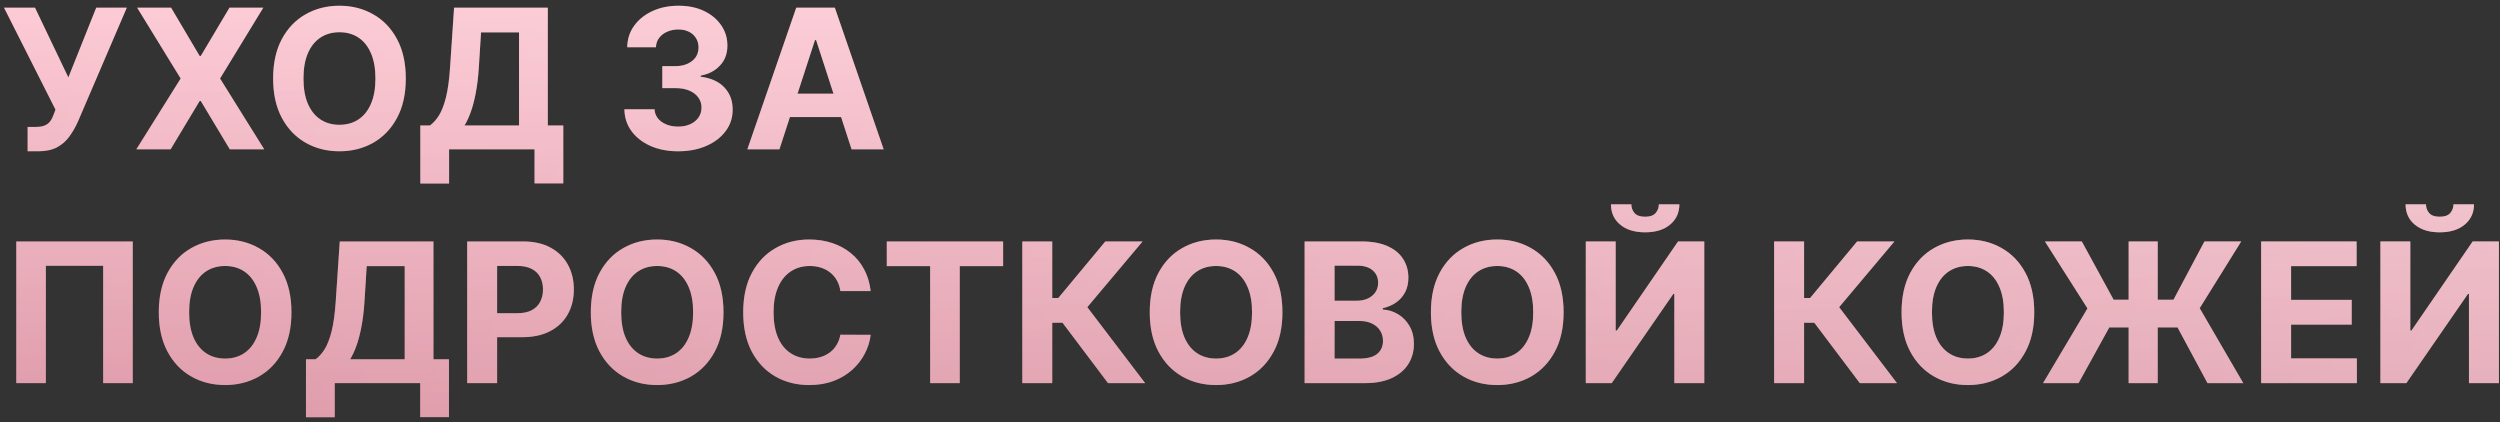 <?xml version="1.0" encoding="UTF-8"?> <svg xmlns="http://www.w3.org/2000/svg" width="385" height="65" viewBox="0 0 385 65" fill="none"><rect x="0" y="0" width="385" height="65" fill="#333333" stroke="none"/><path d="M4.251 23.298V19.548H5.433C6.023 19.548 6.499 19.477 6.861 19.335C7.223 19.186 7.511 18.97 7.724 18.685C7.944 18.394 8.129 18.032 8.278 17.599L8.544 16.885L0.618 1.182H5.391L10.526 11.921L14.819 1.182H19.528L12.006 18.717C11.644 19.527 11.214 20.28 10.717 20.976C10.227 21.672 9.599 22.233 8.832 22.659C8.065 23.085 7.085 23.298 5.891 23.298H4.251ZM26.349 1.182L30.748 8.618H30.919L35.34 1.182H40.55L33.891 12.091L40.699 23H35.393L30.919 15.553H30.748L26.274 23H20.99L27.819 12.091L21.118 1.182H26.349ZM62.493 12.091C62.493 14.47 62.042 16.494 61.14 18.163C60.245 19.832 59.023 21.107 57.475 21.988C55.934 22.861 54.201 23.298 52.276 23.298C50.337 23.298 48.597 22.858 47.056 21.977C45.515 21.097 44.297 19.822 43.402 18.153C42.507 16.484 42.06 14.463 42.06 12.091C42.06 9.712 42.507 7.688 43.402 6.018C44.297 4.349 45.515 3.078 47.056 2.205C48.597 1.324 50.337 0.884 52.276 0.884C54.201 0.884 55.934 1.324 57.475 2.205C59.023 3.078 60.245 4.349 61.14 6.018C62.042 7.688 62.493 9.712 62.493 12.091ZM57.816 12.091C57.816 10.55 57.585 9.25 57.124 8.192C56.669 7.134 56.026 6.331 55.195 5.784C54.364 5.237 53.391 4.964 52.276 4.964C51.161 4.964 50.188 5.237 49.357 5.784C48.526 6.331 47.88 7.134 47.418 8.192C46.964 9.25 46.736 10.55 46.736 12.091C46.736 13.632 46.964 14.932 47.418 15.99C47.88 17.048 48.526 17.851 49.357 18.398C50.188 18.945 51.161 19.218 52.276 19.218C53.391 19.218 54.364 18.945 55.195 18.398C56.026 17.851 56.669 17.048 57.124 15.99C57.585 14.932 57.816 13.632 57.816 12.091ZM64.728 28.263V19.325H66.208C66.713 18.962 67.174 18.451 67.593 17.791C68.012 17.123 68.371 16.203 68.669 15.031C68.968 13.852 69.181 12.311 69.308 10.408L69.926 1.182H84.362V19.325H86.748V28.241H82.316V23H69.159V28.263H64.728ZM71.535 19.325H79.93V4.985H74.081L73.74 10.408C73.648 11.849 73.495 13.128 73.282 14.243C73.076 15.358 72.824 16.334 72.526 17.173C72.235 18.004 71.904 18.721 71.535 19.325ZM104.433 23.298C102.842 23.298 101.425 23.025 100.182 22.478C98.946 21.924 97.97 21.164 97.252 20.198C96.542 19.225 96.176 18.103 96.155 16.832H100.8C100.828 17.364 101.002 17.833 101.322 18.238C101.649 18.636 102.082 18.945 102.622 19.165C103.161 19.385 103.769 19.495 104.443 19.495C105.146 19.495 105.768 19.371 106.308 19.122C106.847 18.874 107.27 18.529 107.575 18.089C107.881 17.648 108.034 17.141 108.034 16.565C108.034 15.983 107.87 15.468 107.544 15.021C107.224 14.566 106.762 14.211 106.159 13.955C105.562 13.7 104.852 13.572 104.028 13.572H101.993V10.184H104.028C104.724 10.184 105.338 10.063 105.871 9.822C106.411 9.58 106.83 9.246 107.128 8.82C107.426 8.387 107.575 7.883 107.575 7.308C107.575 6.761 107.444 6.281 107.181 5.869C106.926 5.45 106.563 5.124 106.095 4.889C105.633 4.655 105.093 4.538 104.475 4.538C103.85 4.538 103.279 4.651 102.76 4.879C102.242 5.099 101.826 5.415 101.514 5.827C101.201 6.239 101.034 6.722 101.013 7.276H96.592C96.613 6.018 96.972 4.911 97.668 3.952C98.364 2.993 99.301 2.244 100.48 1.704C101.666 1.157 103.005 0.884 104.497 0.884C106.002 0.884 107.32 1.157 108.449 1.704C109.578 2.251 110.455 2.989 111.08 3.92C111.713 4.843 112.025 5.88 112.018 7.031C112.025 8.252 111.645 9.271 110.878 10.088C110.118 10.905 109.127 11.423 107.906 11.643V11.814C109.511 12.02 110.732 12.577 111.57 13.486C112.416 14.389 112.835 15.518 112.828 16.874C112.835 18.117 112.476 19.222 111.752 20.188C111.034 21.153 110.044 21.913 108.779 22.467C107.515 23.021 106.066 23.298 104.433 23.298ZM120.032 23H115.089L122.621 1.182H128.565L136.087 23H131.143L125.678 6.168H125.508L120.032 23ZM119.723 14.424H131.399V18.025H119.723V14.424ZM20.444 37.182V59H15.884V40.932H7.063V59H2.504V37.182H20.444ZM44.886 48.091C44.886 50.47 44.434 52.494 43.532 54.163C42.638 55.832 41.416 57.107 39.868 57.988C38.327 58.861 36.594 59.298 34.669 59.298C32.73 59.298 30.99 58.858 29.449 57.977C27.907 57.097 26.689 55.822 25.795 54.153C24.9 52.484 24.452 50.463 24.452 48.091C24.452 45.712 24.9 43.688 25.795 42.019C26.689 40.349 27.907 39.078 29.449 38.205C30.99 37.324 32.73 36.883 34.669 36.883C36.594 36.883 38.327 37.324 39.868 38.205C41.416 39.078 42.638 40.349 43.532 42.019C44.434 43.688 44.886 45.712 44.886 48.091ZM40.209 48.091C40.209 46.55 39.978 45.25 39.516 44.192C39.062 43.133 38.419 42.331 37.588 41.784C36.757 41.237 35.784 40.964 34.669 40.964C33.554 40.964 32.581 41.237 31.75 41.784C30.919 42.331 30.273 43.133 29.811 44.192C29.356 45.25 29.129 46.55 29.129 48.091C29.129 49.632 29.356 50.932 29.811 51.99C30.273 53.048 30.919 53.851 31.75 54.398C32.581 54.945 33.554 55.218 34.669 55.218C35.784 55.218 36.757 54.945 37.588 54.398C38.419 53.851 39.062 53.048 39.516 51.99C39.978 50.932 40.209 49.632 40.209 48.091ZM47.12 64.263V55.325H48.601C49.105 54.962 49.567 54.451 49.986 53.791C50.405 53.123 50.764 52.203 51.062 51.031C51.36 49.852 51.573 48.311 51.701 46.408L52.319 37.182H66.754V55.325H69.141V64.242H64.709V59H51.552V64.263H47.12ZM53.928 55.325H62.322V40.985H56.474L56.133 46.408C56.041 47.849 55.888 49.128 55.675 50.243C55.469 51.358 55.217 52.334 54.918 53.173C54.627 54.004 54.297 54.721 53.928 55.325ZM71.945 59V37.182H80.553C82.208 37.182 83.618 37.498 84.782 38.13C85.947 38.755 86.835 39.625 87.446 40.74C88.064 41.848 88.373 43.126 88.373 44.575C88.373 46.024 88.06 47.303 87.435 48.41C86.81 49.519 85.905 50.381 84.719 50.999C83.54 51.617 82.112 51.926 80.436 51.926H74.949V48.229H79.69C80.578 48.229 81.309 48.077 81.885 47.771C82.467 47.459 82.9 47.029 83.184 46.482C83.476 45.928 83.621 45.293 83.621 44.575C83.621 43.851 83.476 43.219 83.184 42.679C82.9 42.132 82.467 41.709 81.885 41.411C81.302 41.106 80.564 40.953 79.669 40.953H76.558V59H71.945ZM111.419 48.091C111.419 50.47 110.968 52.494 110.066 54.163C109.171 55.832 107.949 57.107 106.401 57.988C104.86 58.861 103.127 59.298 101.202 59.298C99.263 59.298 97.523 58.858 95.982 57.977C94.441 57.097 93.223 55.822 92.328 54.153C91.433 52.484 90.985 50.463 90.985 48.091C90.985 45.712 91.433 43.688 92.328 42.019C93.223 40.349 94.441 39.078 95.982 38.205C97.523 37.324 99.263 36.883 101.202 36.883C103.127 36.883 104.86 37.324 106.401 38.205C107.949 39.078 109.171 40.349 110.066 42.019C110.968 43.688 111.419 45.712 111.419 48.091ZM106.742 48.091C106.742 46.55 106.511 45.25 106.049 44.192C105.595 43.133 104.952 42.331 104.121 41.784C103.29 41.237 102.317 40.964 101.202 40.964C100.087 40.964 99.114 41.237 98.283 41.784C97.452 42.331 96.806 43.133 96.344 44.192C95.89 45.25 95.662 46.55 95.662 48.091C95.662 49.632 95.89 50.932 96.344 51.99C96.806 53.048 97.452 53.851 98.283 54.398C99.114 54.945 100.087 55.218 101.202 55.218C102.317 55.218 103.29 54.945 104.121 54.398C104.952 53.851 105.595 53.048 106.049 51.99C106.511 50.932 106.742 49.632 106.742 48.091ZM134.086 44.82H129.42C129.335 44.217 129.161 43.68 128.898 43.212C128.635 42.736 128.298 42.331 127.886 41.997C127.474 41.663 126.998 41.408 126.459 41.23C125.926 41.053 125.347 40.964 124.722 40.964C123.593 40.964 122.609 41.244 121.771 41.805C120.933 42.359 120.283 43.169 119.822 44.234C119.36 45.293 119.129 46.578 119.129 48.091C119.129 49.646 119.36 50.953 119.822 52.011C120.29 53.07 120.944 53.869 121.782 54.408C122.62 54.948 123.589 55.218 124.69 55.218C125.308 55.218 125.88 55.136 126.405 54.973C126.938 54.81 127.41 54.572 127.822 54.259C128.234 53.94 128.575 53.553 128.845 53.098C129.122 52.644 129.314 52.125 129.42 51.543L134.086 51.564C133.966 52.565 133.664 53.531 133.181 54.462C132.705 55.385 132.062 56.212 131.253 56.944C130.45 57.668 129.491 58.244 128.376 58.67C127.268 59.089 126.015 59.298 124.616 59.298C122.67 59.298 120.93 58.858 119.395 57.977C117.868 57.097 116.661 55.822 115.773 54.153C114.893 52.484 114.452 50.463 114.452 48.091C114.452 45.712 114.9 43.688 115.795 42.019C116.689 40.349 117.904 39.078 119.438 38.205C120.972 37.324 122.698 36.883 124.616 36.883C125.88 36.883 127.052 37.061 128.131 37.416C129.218 37.771 130.18 38.29 131.018 38.972C131.856 39.646 132.538 40.474 133.064 41.454C133.596 42.434 133.937 43.556 134.086 44.82ZM136.563 40.985V37.182H154.482V40.985H147.803V59H143.243V40.985H136.563ZM170.633 59L163.623 49.7H162.046V59H157.433V37.182H162.046V45.896H162.973L170.218 37.182H175.96L167.448 47.303L176.354 59H170.633ZM197.493 48.091C197.493 50.47 197.042 52.494 196.14 54.163C195.245 55.832 194.023 57.107 192.475 57.988C190.934 58.861 189.201 59.298 187.276 59.298C185.337 59.298 183.597 58.858 182.056 57.977C180.515 57.097 179.297 55.822 178.402 54.153C177.507 52.484 177.06 50.463 177.06 48.091C177.06 45.712 177.507 43.688 178.402 42.019C179.297 40.349 180.515 39.078 182.056 38.205C183.597 37.324 185.337 36.883 187.276 36.883C189.201 36.883 190.934 37.324 192.475 38.205C194.023 39.078 195.245 40.349 196.14 42.019C197.042 43.688 197.493 45.712 197.493 48.091ZM192.816 48.091C192.816 46.55 192.585 45.25 192.124 44.192C191.669 43.133 191.026 42.331 190.195 41.784C189.364 41.237 188.391 40.964 187.276 40.964C186.161 40.964 185.188 41.237 184.357 41.784C183.526 42.331 182.88 43.133 182.418 44.192C181.964 45.25 181.737 46.55 181.737 48.091C181.737 49.632 181.964 50.932 182.418 51.99C182.88 53.048 183.526 53.851 184.357 54.398C185.188 54.945 186.161 55.218 187.276 55.218C188.391 55.218 189.364 54.945 190.195 54.398C191.026 53.851 191.669 53.048 192.124 51.99C192.585 50.932 192.816 49.632 192.816 48.091ZM200.91 59V37.182H209.646C211.251 37.182 212.59 37.42 213.662 37.896C214.735 38.371 215.541 39.032 216.08 39.877C216.62 40.715 216.89 41.681 216.89 42.775C216.89 43.627 216.72 44.376 216.379 45.023C216.038 45.662 215.569 46.188 214.972 46.599C214.383 47.004 213.708 47.292 212.948 47.462V47.675C213.779 47.711 214.557 47.945 215.281 48.379C216.013 48.812 216.606 49.419 217.061 50.2C217.515 50.974 217.742 51.898 217.742 52.97C217.742 54.128 217.455 55.161 216.879 56.07C216.311 56.972 215.47 57.686 214.355 58.212C213.24 58.737 211.865 59 210.232 59H200.91ZM205.523 55.229H209.284C210.569 55.229 211.507 54.984 212.096 54.494C212.686 53.996 212.98 53.336 212.98 52.512C212.98 51.908 212.835 51.376 212.544 50.914C212.252 50.452 211.837 50.09 211.297 49.827C210.764 49.565 210.129 49.433 209.39 49.433H205.523V55.229ZM205.523 46.312H208.943C209.575 46.312 210.136 46.202 210.626 45.981C211.123 45.754 211.514 45.435 211.798 45.023C212.089 44.611 212.235 44.117 212.235 43.542C212.235 42.754 211.954 42.118 211.393 41.635C210.839 41.152 210.051 40.91 209.028 40.91H205.523V46.312ZM240.794 48.091C240.794 50.47 240.343 52.494 239.441 54.163C238.546 55.832 237.324 57.107 235.776 57.988C234.235 58.861 232.502 59.298 230.577 59.298C228.638 59.298 226.898 58.858 225.357 57.977C223.816 57.097 222.598 55.822 221.703 54.153C220.808 52.484 220.36 50.463 220.36 48.091C220.36 45.712 220.808 43.688 221.703 42.019C222.598 40.349 223.816 39.078 225.357 38.205C226.898 37.324 228.638 36.883 230.577 36.883C232.502 36.883 234.235 37.324 235.776 38.205C237.324 39.078 238.546 40.349 239.441 42.019C240.343 43.688 240.794 45.712 240.794 48.091ZM236.117 48.091C236.117 46.55 235.886 45.25 235.424 44.192C234.97 43.133 234.327 42.331 233.496 41.784C232.665 41.237 231.692 40.964 230.577 40.964C229.462 40.964 228.489 41.237 227.658 41.784C226.827 42.331 226.181 43.133 225.719 44.192C225.265 45.25 225.037 46.55 225.037 48.091C225.037 49.632 225.265 50.932 225.719 51.99C226.181 53.048 226.827 53.851 227.658 54.398C228.489 54.945 229.462 55.218 230.577 55.218C231.692 55.218 232.665 54.945 233.496 54.398C234.327 53.851 234.97 53.048 235.424 51.99C235.886 50.932 236.117 49.632 236.117 48.091ZM244.211 37.182H248.813V50.903H248.994L258.422 37.182H262.46V59H257.847V45.268H257.687L248.206 59H244.211V37.182ZM255.461 31.472H258.625C258.618 32.764 258.138 33.805 257.187 34.593C256.242 35.381 254.964 35.776 253.351 35.776C251.732 35.776 250.45 35.381 249.506 34.593C248.561 33.805 248.089 32.764 248.089 31.472H251.231C251.224 31.962 251.381 32.402 251.7 32.793C252.027 33.183 252.577 33.379 253.351 33.379C254.104 33.379 254.644 33.187 254.971 32.803C255.297 32.42 255.461 31.976 255.461 31.472ZM286.414 59L279.404 49.7H277.828V59H273.215V37.182H277.828V45.896H278.754L285.999 37.182H291.741L283.229 47.303L292.135 59H286.414ZM313.274 48.091C313.274 50.47 312.823 52.494 311.921 54.163C311.026 55.832 309.805 57.107 308.256 57.988C306.715 58.861 304.982 59.298 303.058 59.298C301.119 59.298 299.379 58.858 297.837 57.977C296.296 57.097 295.078 55.822 294.183 54.153C293.288 52.484 292.841 50.463 292.841 48.091C292.841 45.712 293.288 43.688 294.183 42.019C295.078 40.349 296.296 39.078 297.837 38.205C299.379 37.324 301.119 36.883 303.058 36.883C304.982 36.883 306.715 37.324 308.256 38.205C309.805 39.078 311.026 40.349 311.921 42.019C312.823 43.688 313.274 45.712 313.274 48.091ZM308.597 48.091C308.597 46.55 308.366 45.25 307.905 44.192C307.45 43.133 306.808 42.331 305.977 41.784C305.146 41.237 304.173 40.964 303.058 40.964C301.942 40.964 300.969 41.237 300.138 41.784C299.308 42.331 298.661 43.133 298.2 44.192C297.745 45.25 297.518 46.55 297.518 48.091C297.518 49.632 297.745 50.932 298.2 51.99C298.661 53.048 299.308 53.851 300.138 54.398C300.969 54.945 301.942 55.218 303.058 55.218C304.173 55.218 305.146 54.945 305.977 54.398C306.808 53.851 307.45 53.048 307.905 51.99C308.366 50.932 308.597 49.632 308.597 48.091ZM332.285 37.182V59H327.811V37.182H332.285ZM314.632 59L321.472 47.494L314.92 37.182H320.598L325.499 46.163H334.714L339.487 37.182H345.144L338.752 47.462L345.463 59H339.956L335.343 50.424H324.828L320.098 59H314.632ZM348.215 59V37.182H362.916V40.985H352.828V46.184H362.16V49.987H352.828V55.197H362.959V59H348.215ZM366.584 37.182H371.186V50.903H371.367L380.795 37.182H384.833V59H380.22V45.268H380.06L370.579 59H366.584V37.182ZM377.834 31.472H380.998C380.991 32.764 380.511 33.805 379.56 34.593C378.615 35.381 377.337 35.776 375.724 35.776C374.105 35.776 372.823 35.381 371.879 34.593C370.934 33.805 370.462 32.764 370.462 31.472H373.604C373.597 31.962 373.754 32.402 374.073 32.793C374.4 33.183 374.95 33.379 375.724 33.379C376.477 33.379 377.017 33.187 377.344 32.803C377.67 32.42 377.834 31.976 377.834 31.472Z" fill="url(#paint0_linear_1470_7072)"></path><path d="M4.251 23.298V19.548H5.433C6.023 19.548 6.499 19.477 6.861 19.335C7.223 19.186 7.511 18.97 7.724 18.685C7.944 18.394 8.129 18.032 8.278 17.599L8.544 16.885L0.618 1.182H5.391L10.526 11.921L14.819 1.182H19.528L12.006 18.717C11.644 19.527 11.214 20.28 10.717 20.976C10.227 21.672 9.599 22.233 8.832 22.659C8.065 23.085 7.085 23.298 5.891 23.298H4.251ZM26.349 1.182L30.748 8.618H30.919L35.34 1.182H40.55L33.891 12.091L40.699 23H35.393L30.919 15.553H30.748L26.274 23H20.99L27.819 12.091L21.118 1.182H26.349ZM62.493 12.091C62.493 14.47 62.042 16.494 61.14 18.163C60.245 19.832 59.023 21.107 57.475 21.988C55.934 22.861 54.201 23.298 52.276 23.298C50.337 23.298 48.597 22.858 47.056 21.977C45.515 21.097 44.297 19.822 43.402 18.153C42.507 16.484 42.06 14.463 42.06 12.091C42.06 9.712 42.507 7.688 43.402 6.018C44.297 4.349 45.515 3.078 47.056 2.205C48.597 1.324 50.337 0.884 52.276 0.884C54.201 0.884 55.934 1.324 57.475 2.205C59.023 3.078 60.245 4.349 61.14 6.018C62.042 7.688 62.493 9.712 62.493 12.091ZM57.816 12.091C57.816 10.55 57.585 9.25 57.124 8.192C56.669 7.134 56.026 6.331 55.195 5.784C54.364 5.237 53.391 4.964 52.276 4.964C51.161 4.964 50.188 5.237 49.357 5.784C48.526 6.331 47.88 7.134 47.418 8.192C46.964 9.25 46.736 10.55 46.736 12.091C46.736 13.632 46.964 14.932 47.418 15.99C47.88 17.048 48.526 17.851 49.357 18.398C50.188 18.945 51.161 19.218 52.276 19.218C53.391 19.218 54.364 18.945 55.195 18.398C56.026 17.851 56.669 17.048 57.124 15.99C57.585 14.932 57.816 13.632 57.816 12.091ZM64.728 28.263V19.325H66.208C66.713 18.962 67.174 18.451 67.593 17.791C68.012 17.123 68.371 16.203 68.669 15.031C68.968 13.852 69.181 12.311 69.308 10.408L69.926 1.182H84.362V19.325H86.748V28.241H82.316V23H69.159V28.263H64.728ZM71.535 19.325H79.93V4.985H74.081L73.74 10.408C73.648 11.849 73.495 13.128 73.282 14.243C73.076 15.358 72.824 16.334 72.526 17.173C72.235 18.004 71.904 18.721 71.535 19.325ZM104.433 23.298C102.842 23.298 101.425 23.025 100.182 22.478C98.946 21.924 97.97 21.164 97.252 20.198C96.542 19.225 96.176 18.103 96.155 16.832H100.8C100.828 17.364 101.002 17.833 101.322 18.238C101.649 18.636 102.082 18.945 102.622 19.165C103.161 19.385 103.769 19.495 104.443 19.495C105.146 19.495 105.768 19.371 106.308 19.122C106.847 18.874 107.27 18.529 107.575 18.089C107.881 17.648 108.034 17.141 108.034 16.565C108.034 15.983 107.87 15.468 107.544 15.021C107.224 14.566 106.762 14.211 106.159 13.955C105.562 13.7 104.852 13.572 104.028 13.572H101.993V10.184H104.028C104.724 10.184 105.338 10.063 105.871 9.822C106.411 9.58 106.83 9.246 107.128 8.82C107.426 8.387 107.575 7.883 107.575 7.308C107.575 6.761 107.444 6.281 107.181 5.869C106.926 5.45 106.563 5.124 106.095 4.889C105.633 4.655 105.093 4.538 104.475 4.538C103.85 4.538 103.279 4.651 102.76 4.879C102.242 5.099 101.826 5.415 101.514 5.827C101.201 6.239 101.034 6.722 101.013 7.276H96.592C96.613 6.018 96.972 4.911 97.668 3.952C98.364 2.993 99.301 2.244 100.48 1.704C101.666 1.157 103.005 0.884 104.497 0.884C106.002 0.884 107.32 1.157 108.449 1.704C109.578 2.251 110.455 2.989 111.08 3.92C111.713 4.843 112.025 5.88 112.018 7.031C112.025 8.252 111.645 9.271 110.878 10.088C110.118 10.905 109.127 11.423 107.906 11.643V11.814C109.511 12.02 110.732 12.577 111.57 13.486C112.416 14.389 112.835 15.518 112.828 16.874C112.835 18.117 112.476 19.222 111.752 20.188C111.034 21.153 110.044 21.913 108.779 22.467C107.515 23.021 106.066 23.298 104.433 23.298ZM120.032 23H115.089L122.621 1.182H128.565L136.087 23H131.143L125.678 6.168H125.508L120.032 23ZM119.723 14.424H131.399V18.025H119.723V14.424ZM20.444 37.182V59H15.884V40.932H7.063V59H2.504V37.182H20.444ZM44.886 48.091C44.886 50.47 44.434 52.494 43.532 54.163C42.638 55.832 41.416 57.107 39.868 57.988C38.327 58.861 36.594 59.298 34.669 59.298C32.73 59.298 30.99 58.858 29.449 57.977C27.907 57.097 26.689 55.822 25.795 54.153C24.9 52.484 24.452 50.463 24.452 48.091C24.452 45.712 24.9 43.688 25.795 42.019C26.689 40.349 27.907 39.078 29.449 38.205C30.99 37.324 32.73 36.883 34.669 36.883C36.594 36.883 38.327 37.324 39.868 38.205C41.416 39.078 42.638 40.349 43.532 42.019C44.434 43.688 44.886 45.712 44.886 48.091ZM40.209 48.091C40.209 46.55 39.978 45.25 39.516 44.192C39.062 43.133 38.419 42.331 37.588 41.784C36.757 41.237 35.784 40.964 34.669 40.964C33.554 40.964 32.581 41.237 31.75 41.784C30.919 42.331 30.273 43.133 29.811 44.192C29.356 45.25 29.129 46.55 29.129 48.091C29.129 49.632 29.356 50.932 29.811 51.99C30.273 53.048 30.919 53.851 31.75 54.398C32.581 54.945 33.554 55.218 34.669 55.218C35.784 55.218 36.757 54.945 37.588 54.398C38.419 53.851 39.062 53.048 39.516 51.99C39.978 50.932 40.209 49.632 40.209 48.091ZM47.12 64.263V55.325H48.601C49.105 54.962 49.567 54.451 49.986 53.791C50.405 53.123 50.764 52.203 51.062 51.031C51.36 49.852 51.573 48.311 51.701 46.408L52.319 37.182H66.754V55.325H69.141V64.242H64.709V59H51.552V64.263H47.12ZM53.928 55.325H62.322V40.985H56.474L56.133 46.408C56.041 47.849 55.888 49.128 55.675 50.243C55.469 51.358 55.217 52.334 54.918 53.173C54.627 54.004 54.297 54.721 53.928 55.325ZM71.945 59V37.182H80.553C82.208 37.182 83.618 37.498 84.782 38.13C85.947 38.755 86.835 39.625 87.446 40.74C88.064 41.848 88.373 43.126 88.373 44.575C88.373 46.024 88.06 47.303 87.435 48.41C86.81 49.519 85.905 50.381 84.719 50.999C83.54 51.617 82.112 51.926 80.436 51.926H74.949V48.229H79.69C80.578 48.229 81.309 48.077 81.885 47.771C82.467 47.459 82.9 47.029 83.184 46.482C83.476 45.928 83.621 45.293 83.621 44.575C83.621 43.851 83.476 43.219 83.184 42.679C82.9 42.132 82.467 41.709 81.885 41.411C81.302 41.106 80.564 40.953 79.669 40.953H76.558V59H71.945ZM111.419 48.091C111.419 50.47 110.968 52.494 110.066 54.163C109.171 55.832 107.949 57.107 106.401 57.988C104.86 58.861 103.127 59.298 101.202 59.298C99.263 59.298 97.523 58.858 95.982 57.977C94.441 57.097 93.223 55.822 92.328 54.153C91.433 52.484 90.985 50.463 90.985 48.091C90.985 45.712 91.433 43.688 92.328 42.019C93.223 40.349 94.441 39.078 95.982 38.205C97.523 37.324 99.263 36.883 101.202 36.883C103.127 36.883 104.86 37.324 106.401 38.205C107.949 39.078 109.171 40.349 110.066 42.019C110.968 43.688 111.419 45.712 111.419 48.091ZM106.742 48.091C106.742 46.55 106.511 45.25 106.049 44.192C105.595 43.133 104.952 42.331 104.121 41.784C103.29 41.237 102.317 40.964 101.202 40.964C100.087 40.964 99.114 41.237 98.283 41.784C97.452 42.331 96.806 43.133 96.344 44.192C95.89 45.25 95.662 46.55 95.662 48.091C95.662 49.632 95.89 50.932 96.344 51.99C96.806 53.048 97.452 53.851 98.283 54.398C99.114 54.945 100.087 55.218 101.202 55.218C102.317 55.218 103.29 54.945 104.121 54.398C104.952 53.851 105.595 53.048 106.049 51.99C106.511 50.932 106.742 49.632 106.742 48.091ZM134.086 44.82H129.42C129.335 44.217 129.161 43.68 128.898 43.212C128.635 42.736 128.298 42.331 127.886 41.997C127.474 41.663 126.998 41.408 126.459 41.23C125.926 41.053 125.347 40.964 124.722 40.964C123.593 40.964 122.609 41.244 121.771 41.805C120.933 42.359 120.283 43.169 119.822 44.234C119.36 45.293 119.129 46.578 119.129 48.091C119.129 49.646 119.36 50.953 119.822 52.011C120.29 53.07 120.944 53.869 121.782 54.408C122.62 54.948 123.589 55.218 124.69 55.218C125.308 55.218 125.88 55.136 126.405 54.973C126.938 54.81 127.41 54.572 127.822 54.259C128.234 53.94 128.575 53.553 128.845 53.098C129.122 52.644 129.314 52.125 129.42 51.543L134.086 51.564C133.966 52.565 133.664 53.531 133.181 54.462C132.705 55.385 132.062 56.212 131.253 56.944C130.45 57.668 129.491 58.244 128.376 58.67C127.268 59.089 126.015 59.298 124.616 59.298C122.67 59.298 120.93 58.858 119.395 57.977C117.868 57.097 116.661 55.822 115.773 54.153C114.893 52.484 114.452 50.463 114.452 48.091C114.452 45.712 114.9 43.688 115.795 42.019C116.689 40.349 117.904 39.078 119.438 38.205C120.972 37.324 122.698 36.883 124.616 36.883C125.88 36.883 127.052 37.061 128.131 37.416C129.218 37.771 130.18 38.29 131.018 38.972C131.856 39.646 132.538 40.474 133.064 41.454C133.596 42.434 133.937 43.556 134.086 44.82ZM136.563 40.985V37.182H154.482V40.985H147.803V59H143.243V40.985H136.563ZM170.633 59L163.623 49.7H162.046V59H157.433V37.182H162.046V45.896H162.973L170.218 37.182H175.96L167.448 47.303L176.354 59H170.633ZM197.493 48.091C197.493 50.47 197.042 52.494 196.14 54.163C195.245 55.832 194.023 57.107 192.475 57.988C190.934 58.861 189.201 59.298 187.276 59.298C185.337 59.298 183.597 58.858 182.056 57.977C180.515 57.097 179.297 55.822 178.402 54.153C177.507 52.484 177.06 50.463 177.06 48.091C177.06 45.712 177.507 43.688 178.402 42.019C179.297 40.349 180.515 39.078 182.056 38.205C183.597 37.324 185.337 36.883 187.276 36.883C189.201 36.883 190.934 37.324 192.475 38.205C194.023 39.078 195.245 40.349 196.14 42.019C197.042 43.688 197.493 45.712 197.493 48.091ZM192.816 48.091C192.816 46.55 192.585 45.25 192.124 44.192C191.669 43.133 191.026 42.331 190.195 41.784C189.364 41.237 188.391 40.964 187.276 40.964C186.161 40.964 185.188 41.237 184.357 41.784C183.526 42.331 182.88 43.133 182.418 44.192C181.964 45.25 181.737 46.55 181.737 48.091C181.737 49.632 181.964 50.932 182.418 51.99C182.88 53.048 183.526 53.851 184.357 54.398C185.188 54.945 186.161 55.218 187.276 55.218C188.391 55.218 189.364 54.945 190.195 54.398C191.026 53.851 191.669 53.048 192.124 51.99C192.585 50.932 192.816 49.632 192.816 48.091ZM200.91 59V37.182H209.646C211.251 37.182 212.59 37.42 213.662 37.896C214.735 38.371 215.541 39.032 216.08 39.877C216.62 40.715 216.89 41.681 216.89 42.775C216.89 43.627 216.72 44.376 216.379 45.023C216.038 45.662 215.569 46.188 214.972 46.599C214.383 47.004 213.708 47.292 212.948 47.462V47.675C213.779 47.711 214.557 47.945 215.281 48.379C216.013 48.812 216.606 49.419 217.061 50.2C217.515 50.974 217.742 51.898 217.742 52.97C217.742 54.128 217.455 55.161 216.879 56.07C216.311 56.972 215.47 57.686 214.355 58.212C213.24 58.737 211.865 59 210.232 59H200.91ZM205.523 55.229H209.284C210.569 55.229 211.507 54.984 212.096 54.494C212.686 53.996 212.98 53.336 212.98 52.512C212.98 51.908 212.835 51.376 212.544 50.914C212.252 50.452 211.837 50.09 211.297 49.827C210.764 49.565 210.129 49.433 209.39 49.433H205.523V55.229ZM205.523 46.312H208.943C209.575 46.312 210.136 46.202 210.626 45.981C211.123 45.754 211.514 45.435 211.798 45.023C212.089 44.611 212.235 44.117 212.235 43.542C212.235 42.754 211.954 42.118 211.393 41.635C210.839 41.152 210.051 40.91 209.028 40.91H205.523V46.312ZM240.794 48.091C240.794 50.47 240.343 52.494 239.441 54.163C238.546 55.832 237.324 57.107 235.776 57.988C234.235 58.861 232.502 59.298 230.577 59.298C228.638 59.298 226.898 58.858 225.357 57.977C223.816 57.097 222.598 55.822 221.703 54.153C220.808 52.484 220.36 50.463 220.36 48.091C220.36 45.712 220.808 43.688 221.703 42.019C222.598 40.349 223.816 39.078 225.357 38.205C226.898 37.324 228.638 36.883 230.577 36.883C232.502 36.883 234.235 37.324 235.776 38.205C237.324 39.078 238.546 40.349 239.441 42.019C240.343 43.688 240.794 45.712 240.794 48.091ZM236.117 48.091C236.117 46.55 235.886 45.25 235.424 44.192C234.97 43.133 234.327 42.331 233.496 41.784C232.665 41.237 231.692 40.964 230.577 40.964C229.462 40.964 228.489 41.237 227.658 41.784C226.827 42.331 226.181 43.133 225.719 44.192C225.265 45.25 225.037 46.55 225.037 48.091C225.037 49.632 225.265 50.932 225.719 51.99C226.181 53.048 226.827 53.851 227.658 54.398C228.489 54.945 229.462 55.218 230.577 55.218C231.692 55.218 232.665 54.945 233.496 54.398C234.327 53.851 234.97 53.048 235.424 51.99C235.886 50.932 236.117 49.632 236.117 48.091ZM244.211 37.182H248.813V50.903H248.994L258.422 37.182H262.46V59H257.847V45.268H257.687L248.206 59H244.211V37.182ZM255.461 31.472H258.625C258.618 32.764 258.138 33.805 257.187 34.593C256.242 35.381 254.964 35.776 253.351 35.776C251.732 35.776 250.45 35.381 249.506 34.593C248.561 33.805 248.089 32.764 248.089 31.472H251.231C251.224 31.962 251.381 32.402 251.7 32.793C252.027 33.183 252.577 33.379 253.351 33.379C254.104 33.379 254.644 33.187 254.971 32.803C255.297 32.42 255.461 31.976 255.461 31.472ZM286.414 59L279.404 49.7H277.828V59H273.215V37.182H277.828V45.896H278.754L285.999 37.182H291.741L283.229 47.303L292.135 59H286.414ZM313.274 48.091C313.274 50.47 312.823 52.494 311.921 54.163C311.026 55.832 309.805 57.107 308.256 57.988C306.715 58.861 304.982 59.298 303.058 59.298C301.119 59.298 299.379 58.858 297.837 57.977C296.296 57.097 295.078 55.822 294.183 54.153C293.288 52.484 292.841 50.463 292.841 48.091C292.841 45.712 293.288 43.688 294.183 42.019C295.078 40.349 296.296 39.078 297.837 38.205C299.379 37.324 301.119 36.883 303.058 36.883C304.982 36.883 306.715 37.324 308.256 38.205C309.805 39.078 311.026 40.349 311.921 42.019C312.823 43.688 313.274 45.712 313.274 48.091ZM308.597 48.091C308.597 46.55 308.366 45.25 307.905 44.192C307.45 43.133 306.808 42.331 305.977 41.784C305.146 41.237 304.173 40.964 303.058 40.964C301.942 40.964 300.969 41.237 300.138 41.784C299.308 42.331 298.661 43.133 298.2 44.192C297.745 45.25 297.518 46.55 297.518 48.091C297.518 49.632 297.745 50.932 298.2 51.99C298.661 53.048 299.308 53.851 300.138 54.398C300.969 54.945 301.942 55.218 303.058 55.218C304.173 55.218 305.146 54.945 305.977 54.398C306.808 53.851 307.45 53.048 307.905 51.99C308.366 50.932 308.597 49.632 308.597 48.091ZM332.285 37.182V59H327.811V37.182H332.285ZM314.632 59L321.472 47.494L314.92 37.182H320.598L325.499 46.163H334.714L339.487 37.182H345.144L338.752 47.462L345.463 59H339.956L335.343 50.424H324.828L320.098 59H314.632ZM348.215 59V37.182H362.916V40.985H352.828V46.184H362.16V49.987H352.828V55.197H362.959V59H348.215ZM366.584 37.182H371.186V50.903H371.367L380.795 37.182H384.833V59H380.22V45.268H380.06L370.579 59H366.584V37.182ZM377.834 31.472H380.998C380.991 32.764 380.511 33.805 379.56 34.593C378.615 35.381 377.337 35.776 375.724 35.776C374.105 35.776 372.823 35.381 371.879 34.593C370.934 33.805 370.462 32.764 370.462 31.472H373.604C373.597 31.962 373.754 32.402 374.073 32.793C374.4 33.183 374.95 33.379 375.724 33.379C376.477 33.379 377.017 33.187 377.344 32.803C377.67 32.42 377.834 31.976 377.834 31.472Z" fill="url(#paint1_linear_1470_7072)" fill-opacity="0.3"></path><path d="M4.251 23.298V19.548H5.433C6.023 19.548 6.499 19.477 6.861 19.335C7.223 19.186 7.511 18.97 7.724 18.685C7.944 18.394 8.129 18.032 8.278 17.599L8.544 16.885L0.618 1.182H5.391L10.526 11.921L14.819 1.182H19.528L12.006 18.717C11.644 19.527 11.214 20.28 10.717 20.976C10.227 21.672 9.599 22.233 8.832 22.659C8.065 23.085 7.085 23.298 5.891 23.298H4.251ZM26.349 1.182L30.748 8.618H30.919L35.34 1.182H40.55L33.891 12.091L40.699 23H35.393L30.919 15.553H30.748L26.274 23H20.99L27.819 12.091L21.118 1.182H26.349ZM62.493 12.091C62.493 14.47 62.042 16.494 61.14 18.163C60.245 19.832 59.023 21.107 57.475 21.988C55.934 22.861 54.201 23.298 52.276 23.298C50.337 23.298 48.597 22.858 47.056 21.977C45.515 21.097 44.297 19.822 43.402 18.153C42.507 16.484 42.06 14.463 42.06 12.091C42.06 9.712 42.507 7.688 43.402 6.018C44.297 4.349 45.515 3.078 47.056 2.205C48.597 1.324 50.337 0.884 52.276 0.884C54.201 0.884 55.934 1.324 57.475 2.205C59.023 3.078 60.245 4.349 61.14 6.018C62.042 7.688 62.493 9.712 62.493 12.091ZM57.816 12.091C57.816 10.55 57.585 9.25 57.124 8.192C56.669 7.134 56.026 6.331 55.195 5.784C54.364 5.237 53.391 4.964 52.276 4.964C51.161 4.964 50.188 5.237 49.357 5.784C48.526 6.331 47.88 7.134 47.418 8.192C46.964 9.25 46.736 10.55 46.736 12.091C46.736 13.632 46.964 14.932 47.418 15.99C47.88 17.048 48.526 17.851 49.357 18.398C50.188 18.945 51.161 19.218 52.276 19.218C53.391 19.218 54.364 18.945 55.195 18.398C56.026 17.851 56.669 17.048 57.124 15.99C57.585 14.932 57.816 13.632 57.816 12.091ZM64.728 28.263V19.325H66.208C66.713 18.962 67.174 18.451 67.593 17.791C68.012 17.123 68.371 16.203 68.669 15.031C68.968 13.852 69.181 12.311 69.308 10.408L69.926 1.182H84.362V19.325H86.748V28.241H82.316V23H69.159V28.263H64.728ZM71.535 19.325H79.93V4.985H74.081L73.74 10.408C73.648 11.849 73.495 13.128 73.282 14.243C73.076 15.358 72.824 16.334 72.526 17.173C72.235 18.004 71.904 18.721 71.535 19.325ZM104.433 23.298C102.842 23.298 101.425 23.025 100.182 22.478C98.946 21.924 97.97 21.164 97.252 20.198C96.542 19.225 96.176 18.103 96.155 16.832H100.8C100.828 17.364 101.002 17.833 101.322 18.238C101.649 18.636 102.082 18.945 102.622 19.165C103.161 19.385 103.769 19.495 104.443 19.495C105.146 19.495 105.768 19.371 106.308 19.122C106.847 18.874 107.27 18.529 107.575 18.089C107.881 17.648 108.034 17.141 108.034 16.565C108.034 15.983 107.87 15.468 107.544 15.021C107.224 14.566 106.762 14.211 106.159 13.955C105.562 13.7 104.852 13.572 104.028 13.572H101.993V10.184H104.028C104.724 10.184 105.338 10.063 105.871 9.822C106.411 9.58 106.83 9.246 107.128 8.82C107.426 8.387 107.575 7.883 107.575 7.308C107.575 6.761 107.444 6.281 107.181 5.869C106.926 5.45 106.563 5.124 106.095 4.889C105.633 4.655 105.093 4.538 104.475 4.538C103.85 4.538 103.279 4.651 102.76 4.879C102.242 5.099 101.826 5.415 101.514 5.827C101.201 6.239 101.034 6.722 101.013 7.276H96.592C96.613 6.018 96.972 4.911 97.668 3.952C98.364 2.993 99.301 2.244 100.48 1.704C101.666 1.157 103.005 0.884 104.497 0.884C106.002 0.884 107.32 1.157 108.449 1.704C109.578 2.251 110.455 2.989 111.08 3.92C111.713 4.843 112.025 5.88 112.018 7.031C112.025 8.252 111.645 9.271 110.878 10.088C110.118 10.905 109.127 11.423 107.906 11.643V11.814C109.511 12.02 110.732 12.577 111.57 13.486C112.416 14.389 112.835 15.518 112.828 16.874C112.835 18.117 112.476 19.222 111.752 20.188C111.034 21.153 110.044 21.913 108.779 22.467C107.515 23.021 106.066 23.298 104.433 23.298ZM120.032 23H115.089L122.621 1.182H128.565L136.087 23H131.143L125.678 6.168H125.508L120.032 23ZM119.723 14.424H131.399V18.025H119.723V14.424ZM20.444 37.182V59H15.884V40.932H7.063V59H2.504V37.182H20.444ZM44.886 48.091C44.886 50.47 44.434 52.494 43.532 54.163C42.638 55.832 41.416 57.107 39.868 57.988C38.327 58.861 36.594 59.298 34.669 59.298C32.73 59.298 30.99 58.858 29.449 57.977C27.907 57.097 26.689 55.822 25.795 54.153C24.9 52.484 24.452 50.463 24.452 48.091C24.452 45.712 24.9 43.688 25.795 42.019C26.689 40.349 27.907 39.078 29.449 38.205C30.99 37.324 32.73 36.883 34.669 36.883C36.594 36.883 38.327 37.324 39.868 38.205C41.416 39.078 42.638 40.349 43.532 42.019C44.434 43.688 44.886 45.712 44.886 48.091ZM40.209 48.091C40.209 46.55 39.978 45.25 39.516 44.192C39.062 43.133 38.419 42.331 37.588 41.784C36.757 41.237 35.784 40.964 34.669 40.964C33.554 40.964 32.581 41.237 31.75 41.784C30.919 42.331 30.273 43.133 29.811 44.192C29.356 45.25 29.129 46.55 29.129 48.091C29.129 49.632 29.356 50.932 29.811 51.99C30.273 53.048 30.919 53.851 31.75 54.398C32.581 54.945 33.554 55.218 34.669 55.218C35.784 55.218 36.757 54.945 37.588 54.398C38.419 53.851 39.062 53.048 39.516 51.99C39.978 50.932 40.209 49.632 40.209 48.091ZM47.12 64.263V55.325H48.601C49.105 54.962 49.567 54.451 49.986 53.791C50.405 53.123 50.764 52.203 51.062 51.031C51.36 49.852 51.573 48.311 51.701 46.408L52.319 37.182H66.754V55.325H69.141V64.242H64.709V59H51.552V64.263H47.12ZM53.928 55.325H62.322V40.985H56.474L56.133 46.408C56.041 47.849 55.888 49.128 55.675 50.243C55.469 51.358 55.217 52.334 54.918 53.173C54.627 54.004 54.297 54.721 53.928 55.325ZM71.945 59V37.182H80.553C82.208 37.182 83.618 37.498 84.782 38.13C85.947 38.755 86.835 39.625 87.446 40.74C88.064 41.848 88.373 43.126 88.373 44.575C88.373 46.024 88.06 47.303 87.435 48.41C86.81 49.519 85.905 50.381 84.719 50.999C83.54 51.617 82.112 51.926 80.436 51.926H74.949V48.229H79.69C80.578 48.229 81.309 48.077 81.885 47.771C82.467 47.459 82.9 47.029 83.184 46.482C83.476 45.928 83.621 45.293 83.621 44.575C83.621 43.851 83.476 43.219 83.184 42.679C82.9 42.132 82.467 41.709 81.885 41.411C81.302 41.106 80.564 40.953 79.669 40.953H76.558V59H71.945ZM111.419 48.091C111.419 50.47 110.968 52.494 110.066 54.163C109.171 55.832 107.949 57.107 106.401 57.988C104.86 58.861 103.127 59.298 101.202 59.298C99.263 59.298 97.523 58.858 95.982 57.977C94.441 57.097 93.223 55.822 92.328 54.153C91.433 52.484 90.985 50.463 90.985 48.091C90.985 45.712 91.433 43.688 92.328 42.019C93.223 40.349 94.441 39.078 95.982 38.205C97.523 37.324 99.263 36.883 101.202 36.883C103.127 36.883 104.86 37.324 106.401 38.205C107.949 39.078 109.171 40.349 110.066 42.019C110.968 43.688 111.419 45.712 111.419 48.091ZM106.742 48.091C106.742 46.55 106.511 45.25 106.049 44.192C105.595 43.133 104.952 42.331 104.121 41.784C103.29 41.237 102.317 40.964 101.202 40.964C100.087 40.964 99.114 41.237 98.283 41.784C97.452 42.331 96.806 43.133 96.344 44.192C95.89 45.25 95.662 46.55 95.662 48.091C95.662 49.632 95.89 50.932 96.344 51.99C96.806 53.048 97.452 53.851 98.283 54.398C99.114 54.945 100.087 55.218 101.202 55.218C102.317 55.218 103.29 54.945 104.121 54.398C104.952 53.851 105.595 53.048 106.049 51.99C106.511 50.932 106.742 49.632 106.742 48.091ZM134.086 44.82H129.42C129.335 44.217 129.161 43.68 128.898 43.212C128.635 42.736 128.298 42.331 127.886 41.997C127.474 41.663 126.998 41.408 126.459 41.23C125.926 41.053 125.347 40.964 124.722 40.964C123.593 40.964 122.609 41.244 121.771 41.805C120.933 42.359 120.283 43.169 119.822 44.234C119.36 45.293 119.129 46.578 119.129 48.091C119.129 49.646 119.36 50.953 119.822 52.011C120.29 53.07 120.944 53.869 121.782 54.408C122.62 54.948 123.589 55.218 124.69 55.218C125.308 55.218 125.88 55.136 126.405 54.973C126.938 54.81 127.41 54.572 127.822 54.259C128.234 53.94 128.575 53.553 128.845 53.098C129.122 52.644 129.314 52.125 129.42 51.543L134.086 51.564C133.966 52.565 133.664 53.531 133.181 54.462C132.705 55.385 132.062 56.212 131.253 56.944C130.45 57.668 129.491 58.244 128.376 58.67C127.268 59.089 126.015 59.298 124.616 59.298C122.67 59.298 120.93 58.858 119.395 57.977C117.868 57.097 116.661 55.822 115.773 54.153C114.893 52.484 114.452 50.463 114.452 48.091C114.452 45.712 114.9 43.688 115.795 42.019C116.689 40.349 117.904 39.078 119.438 38.205C120.972 37.324 122.698 36.883 124.616 36.883C125.88 36.883 127.052 37.061 128.131 37.416C129.218 37.771 130.18 38.29 131.018 38.972C131.856 39.646 132.538 40.474 133.064 41.454C133.596 42.434 133.937 43.556 134.086 44.82ZM136.563 40.985V37.182H154.482V40.985H147.803V59H143.243V40.985H136.563ZM170.633 59L163.623 49.7H162.046V59H157.433V37.182H162.046V45.896H162.973L170.218 37.182H175.96L167.448 47.303L176.354 59H170.633ZM197.493 48.091C197.493 50.47 197.042 52.494 196.14 54.163C195.245 55.832 194.023 57.107 192.475 57.988C190.934 58.861 189.201 59.298 187.276 59.298C185.337 59.298 183.597 58.858 182.056 57.977C180.515 57.097 179.297 55.822 178.402 54.153C177.507 52.484 177.06 50.463 177.06 48.091C177.06 45.712 177.507 43.688 178.402 42.019C179.297 40.349 180.515 39.078 182.056 38.205C183.597 37.324 185.337 36.883 187.276 36.883C189.201 36.883 190.934 37.324 192.475 38.205C194.023 39.078 195.245 40.349 196.14 42.019C197.042 43.688 197.493 45.712 197.493 48.091ZM192.816 48.091C192.816 46.55 192.585 45.25 192.124 44.192C191.669 43.133 191.026 42.331 190.195 41.784C189.364 41.237 188.391 40.964 187.276 40.964C186.161 40.964 185.188 41.237 184.357 41.784C183.526 42.331 182.88 43.133 182.418 44.192C181.964 45.25 181.737 46.55 181.737 48.091C181.737 49.632 181.964 50.932 182.418 51.99C182.88 53.048 183.526 53.851 184.357 54.398C185.188 54.945 186.161 55.218 187.276 55.218C188.391 55.218 189.364 54.945 190.195 54.398C191.026 53.851 191.669 53.048 192.124 51.99C192.585 50.932 192.816 49.632 192.816 48.091ZM200.91 59V37.182H209.646C211.251 37.182 212.59 37.42 213.662 37.896C214.735 38.371 215.541 39.032 216.08 39.877C216.62 40.715 216.89 41.681 216.89 42.775C216.89 43.627 216.72 44.376 216.379 45.023C216.038 45.662 215.569 46.188 214.972 46.599C214.383 47.004 213.708 47.292 212.948 47.462V47.675C213.779 47.711 214.557 47.945 215.281 48.379C216.013 48.812 216.606 49.419 217.061 50.2C217.515 50.974 217.742 51.898 217.742 52.97C217.742 54.128 217.455 55.161 216.879 56.07C216.311 56.972 215.47 57.686 214.355 58.212C213.24 58.737 211.865 59 210.232 59H200.91ZM205.523 55.229H209.284C210.569 55.229 211.507 54.984 212.096 54.494C212.686 53.996 212.98 53.336 212.98 52.512C212.98 51.908 212.835 51.376 212.544 50.914C212.252 50.452 211.837 50.09 211.297 49.827C210.764 49.565 210.129 49.433 209.39 49.433H205.523V55.229ZM205.523 46.312H208.943C209.575 46.312 210.136 46.202 210.626 45.981C211.123 45.754 211.514 45.435 211.798 45.023C212.089 44.611 212.235 44.117 212.235 43.542C212.235 42.754 211.954 42.118 211.393 41.635C210.839 41.152 210.051 40.91 209.028 40.91H205.523V46.312ZM240.794 48.091C240.794 50.47 240.343 52.494 239.441 54.163C238.546 55.832 237.324 57.107 235.776 57.988C234.235 58.861 232.502 59.298 230.577 59.298C228.638 59.298 226.898 58.858 225.357 57.977C223.816 57.097 222.598 55.822 221.703 54.153C220.808 52.484 220.36 50.463 220.36 48.091C220.36 45.712 220.808 43.688 221.703 42.019C222.598 40.349 223.816 39.078 225.357 38.205C226.898 37.324 228.638 36.883 230.577 36.883C232.502 36.883 234.235 37.324 235.776 38.205C237.324 39.078 238.546 40.349 239.441 42.019C240.343 43.688 240.794 45.712 240.794 48.091ZM236.117 48.091C236.117 46.55 235.886 45.25 235.424 44.192C234.97 43.133 234.327 42.331 233.496 41.784C232.665 41.237 231.692 40.964 230.577 40.964C229.462 40.964 228.489 41.237 227.658 41.784C226.827 42.331 226.181 43.133 225.719 44.192C225.265 45.25 225.037 46.55 225.037 48.091C225.037 49.632 225.265 50.932 225.719 51.99C226.181 53.048 226.827 53.851 227.658 54.398C228.489 54.945 229.462 55.218 230.577 55.218C231.692 55.218 232.665 54.945 233.496 54.398C234.327 53.851 234.97 53.048 235.424 51.99C235.886 50.932 236.117 49.632 236.117 48.091ZM244.211 37.182H248.813V50.903H248.994L258.422 37.182H262.46V59H257.847V45.268H257.687L248.206 59H244.211V37.182ZM255.461 31.472H258.625C258.618 32.764 258.138 33.805 257.187 34.593C256.242 35.381 254.964 35.776 253.351 35.776C251.732 35.776 250.45 35.381 249.506 34.593C248.561 33.805 248.089 32.764 248.089 31.472H251.231C251.224 31.962 251.381 32.402 251.7 32.793C252.027 33.183 252.577 33.379 253.351 33.379C254.104 33.379 254.644 33.187 254.971 32.803C255.297 32.42 255.461 31.976 255.461 31.472ZM286.414 59L279.404 49.7H277.828V59H273.215V37.182H277.828V45.896H278.754L285.999 37.182H291.741L283.229 47.303L292.135 59H286.414ZM313.274 48.091C313.274 50.47 312.823 52.494 311.921 54.163C311.026 55.832 309.805 57.107 308.256 57.988C306.715 58.861 304.982 59.298 303.058 59.298C301.119 59.298 299.379 58.858 297.837 57.977C296.296 57.097 295.078 55.822 294.183 54.153C293.288 52.484 292.841 50.463 292.841 48.091C292.841 45.712 293.288 43.688 294.183 42.019C295.078 40.349 296.296 39.078 297.837 38.205C299.379 37.324 301.119 36.883 303.058 36.883C304.982 36.883 306.715 37.324 308.256 38.205C309.805 39.078 311.026 40.349 311.921 42.019C312.823 43.688 313.274 45.712 313.274 48.091ZM308.597 48.091C308.597 46.55 308.366 45.25 307.905 44.192C307.45 43.133 306.808 42.331 305.977 41.784C305.146 41.237 304.173 40.964 303.058 40.964C301.942 40.964 300.969 41.237 300.138 41.784C299.308 42.331 298.661 43.133 298.2 44.192C297.745 45.25 297.518 46.55 297.518 48.091C297.518 49.632 297.745 50.932 298.2 51.99C298.661 53.048 299.308 53.851 300.138 54.398C300.969 54.945 301.942 55.218 303.058 55.218C304.173 55.218 305.146 54.945 305.977 54.398C306.808 53.851 307.45 53.048 307.905 51.99C308.366 50.932 308.597 49.632 308.597 48.091ZM332.285 37.182V59H327.811V37.182H332.285ZM314.632 59L321.472 47.494L314.92 37.182H320.598L325.499 46.163H334.714L339.487 37.182H345.144L338.752 47.462L345.463 59H339.956L335.343 50.424H324.828L320.098 59H314.632ZM348.215 59V37.182H362.916V40.985H352.828V46.184H362.16V49.987H352.828V55.197H362.959V59H348.215ZM366.584 37.182H371.186V50.903H371.367L380.795 37.182H384.833V59H380.22V45.268H380.06L370.579 59H366.584V37.182ZM377.834 31.472H380.998C380.991 32.764 380.511 33.805 379.56 34.593C378.615 35.381 377.337 35.776 375.724 35.776C374.105 35.776 372.823 35.381 371.879 34.593C370.934 33.805 370.462 32.764 370.462 31.472H373.604C373.597 31.962 373.754 32.402 374.073 32.793C374.4 33.183 374.95 33.379 375.724 33.379C376.477 33.379 377.017 33.187 377.344 32.803C377.67 32.42 377.834 31.976 377.834 31.472Z" fill="url(#paint2_linear_1470_7072)" fill-opacity="0.2"></path><defs><linearGradient id="paint0_linear_1470_7072" x1="200.5" y1="-6" x2="200.5" y2="66" gradientUnits="userSpaceOnUse"><stop stop-color="#FFC8D4"></stop><stop offset="1" stop-color="#DD9BAA"></stop></linearGradient><linearGradient id="paint1_linear_1470_7072" x1="11.487" y1="-6" x2="380.766" y2="142.358" gradientUnits="userSpaceOnUse"><stop stop-color="white" stop-opacity="0"></stop><stop offset="1" stop-color="white"></stop></linearGradient><linearGradient id="paint2_linear_1470_7072" x1="215.642" y1="-6" x2="217.515" y2="66.06" gradientUnits="userSpaceOnUse"><stop stop-color="#FFEAEE"></stop><stop offset="1" stop-color="#DC8699"></stop></linearGradient></defs></svg> 